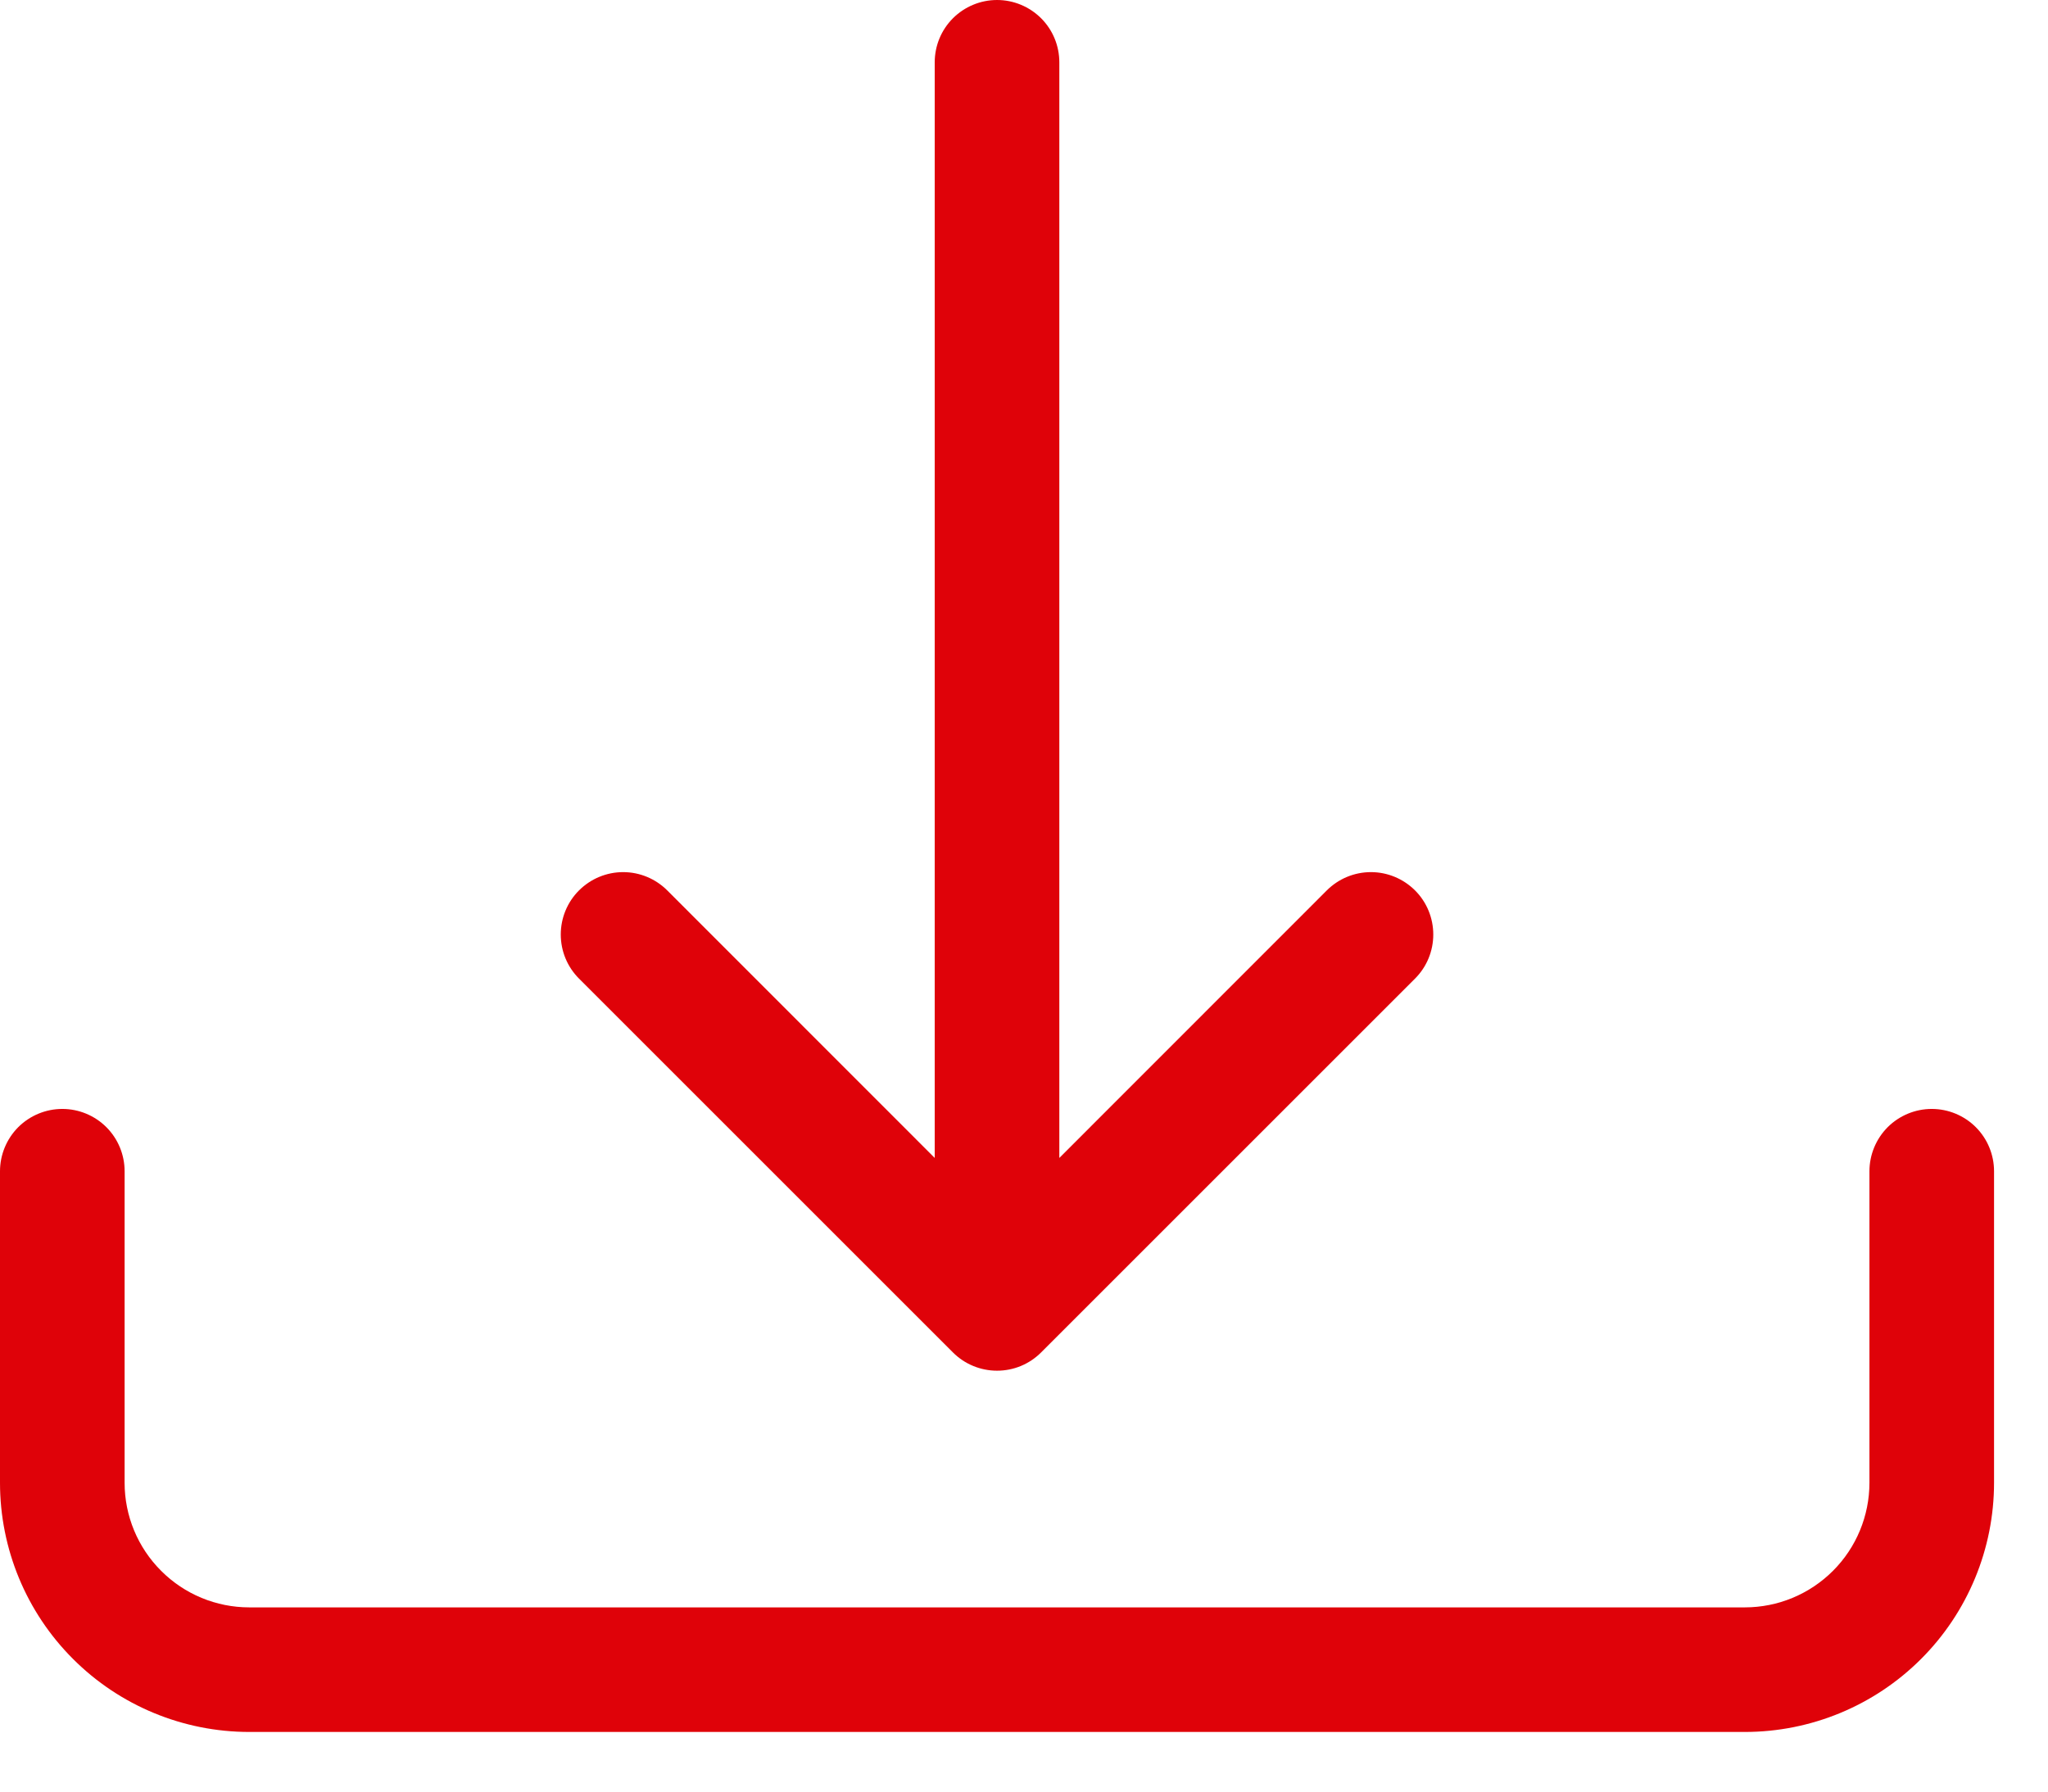 <svg width="32" height="28" viewBox="0 0 32 28" fill="none" xmlns="http://www.w3.org/2000/svg">
<path d="M0.974 17.331C1.232 17.331 1.48 17.434 1.662 17.616C1.845 17.799 1.947 18.047 1.947 18.305V23.173C1.947 23.69 2.152 24.185 2.518 24.55C2.883 24.916 3.378 25.121 3.895 25.121H27.263C27.779 25.121 28.274 24.916 28.64 24.55C29.005 24.185 29.21 23.69 29.21 23.173V18.305C29.21 18.047 29.313 17.799 29.495 17.616C29.678 17.434 29.925 17.331 30.184 17.331C30.442 17.331 30.69 17.434 30.872 17.616C31.055 17.799 31.157 18.047 31.157 18.305V23.173C31.157 24.206 30.747 25.197 30.017 25.927C29.286 26.658 28.296 27.068 27.263 27.068H3.895C2.862 27.068 1.871 26.658 1.141 25.927C0.41 25.197 0 24.206 0 23.173V18.305C0 18.047 0.103 17.799 0.285 17.616C0.468 17.434 0.715 17.331 0.974 17.331Z" fill="#DF0209"/>
<path d="M14.889 21.136C14.98 21.227 15.087 21.299 15.206 21.348C15.324 21.397 15.451 21.422 15.579 21.422C15.707 21.422 15.834 21.397 15.952 21.348C16.07 21.299 16.177 21.227 16.268 21.136L22.11 15.294C22.293 15.111 22.395 14.864 22.395 14.605C22.395 14.347 22.293 14.098 22.11 13.916C21.927 13.733 21.679 13.63 21.421 13.63C21.162 13.63 20.914 13.733 20.731 13.916L16.552 18.097V0.974C16.552 0.715 16.45 0.468 16.267 0.285C16.084 0.103 15.837 0 15.579 0C15.32 0 15.073 0.103 14.89 0.285C14.707 0.468 14.605 0.715 14.605 0.974V18.097L10.426 13.916C10.243 13.733 9.995 13.63 9.737 13.63C9.478 13.63 9.23 13.733 9.047 13.916C8.864 14.098 8.762 14.347 8.762 14.605C8.762 14.864 8.864 15.111 9.047 15.294L14.889 21.136Z" fill="#DF0209"/>
</svg>
